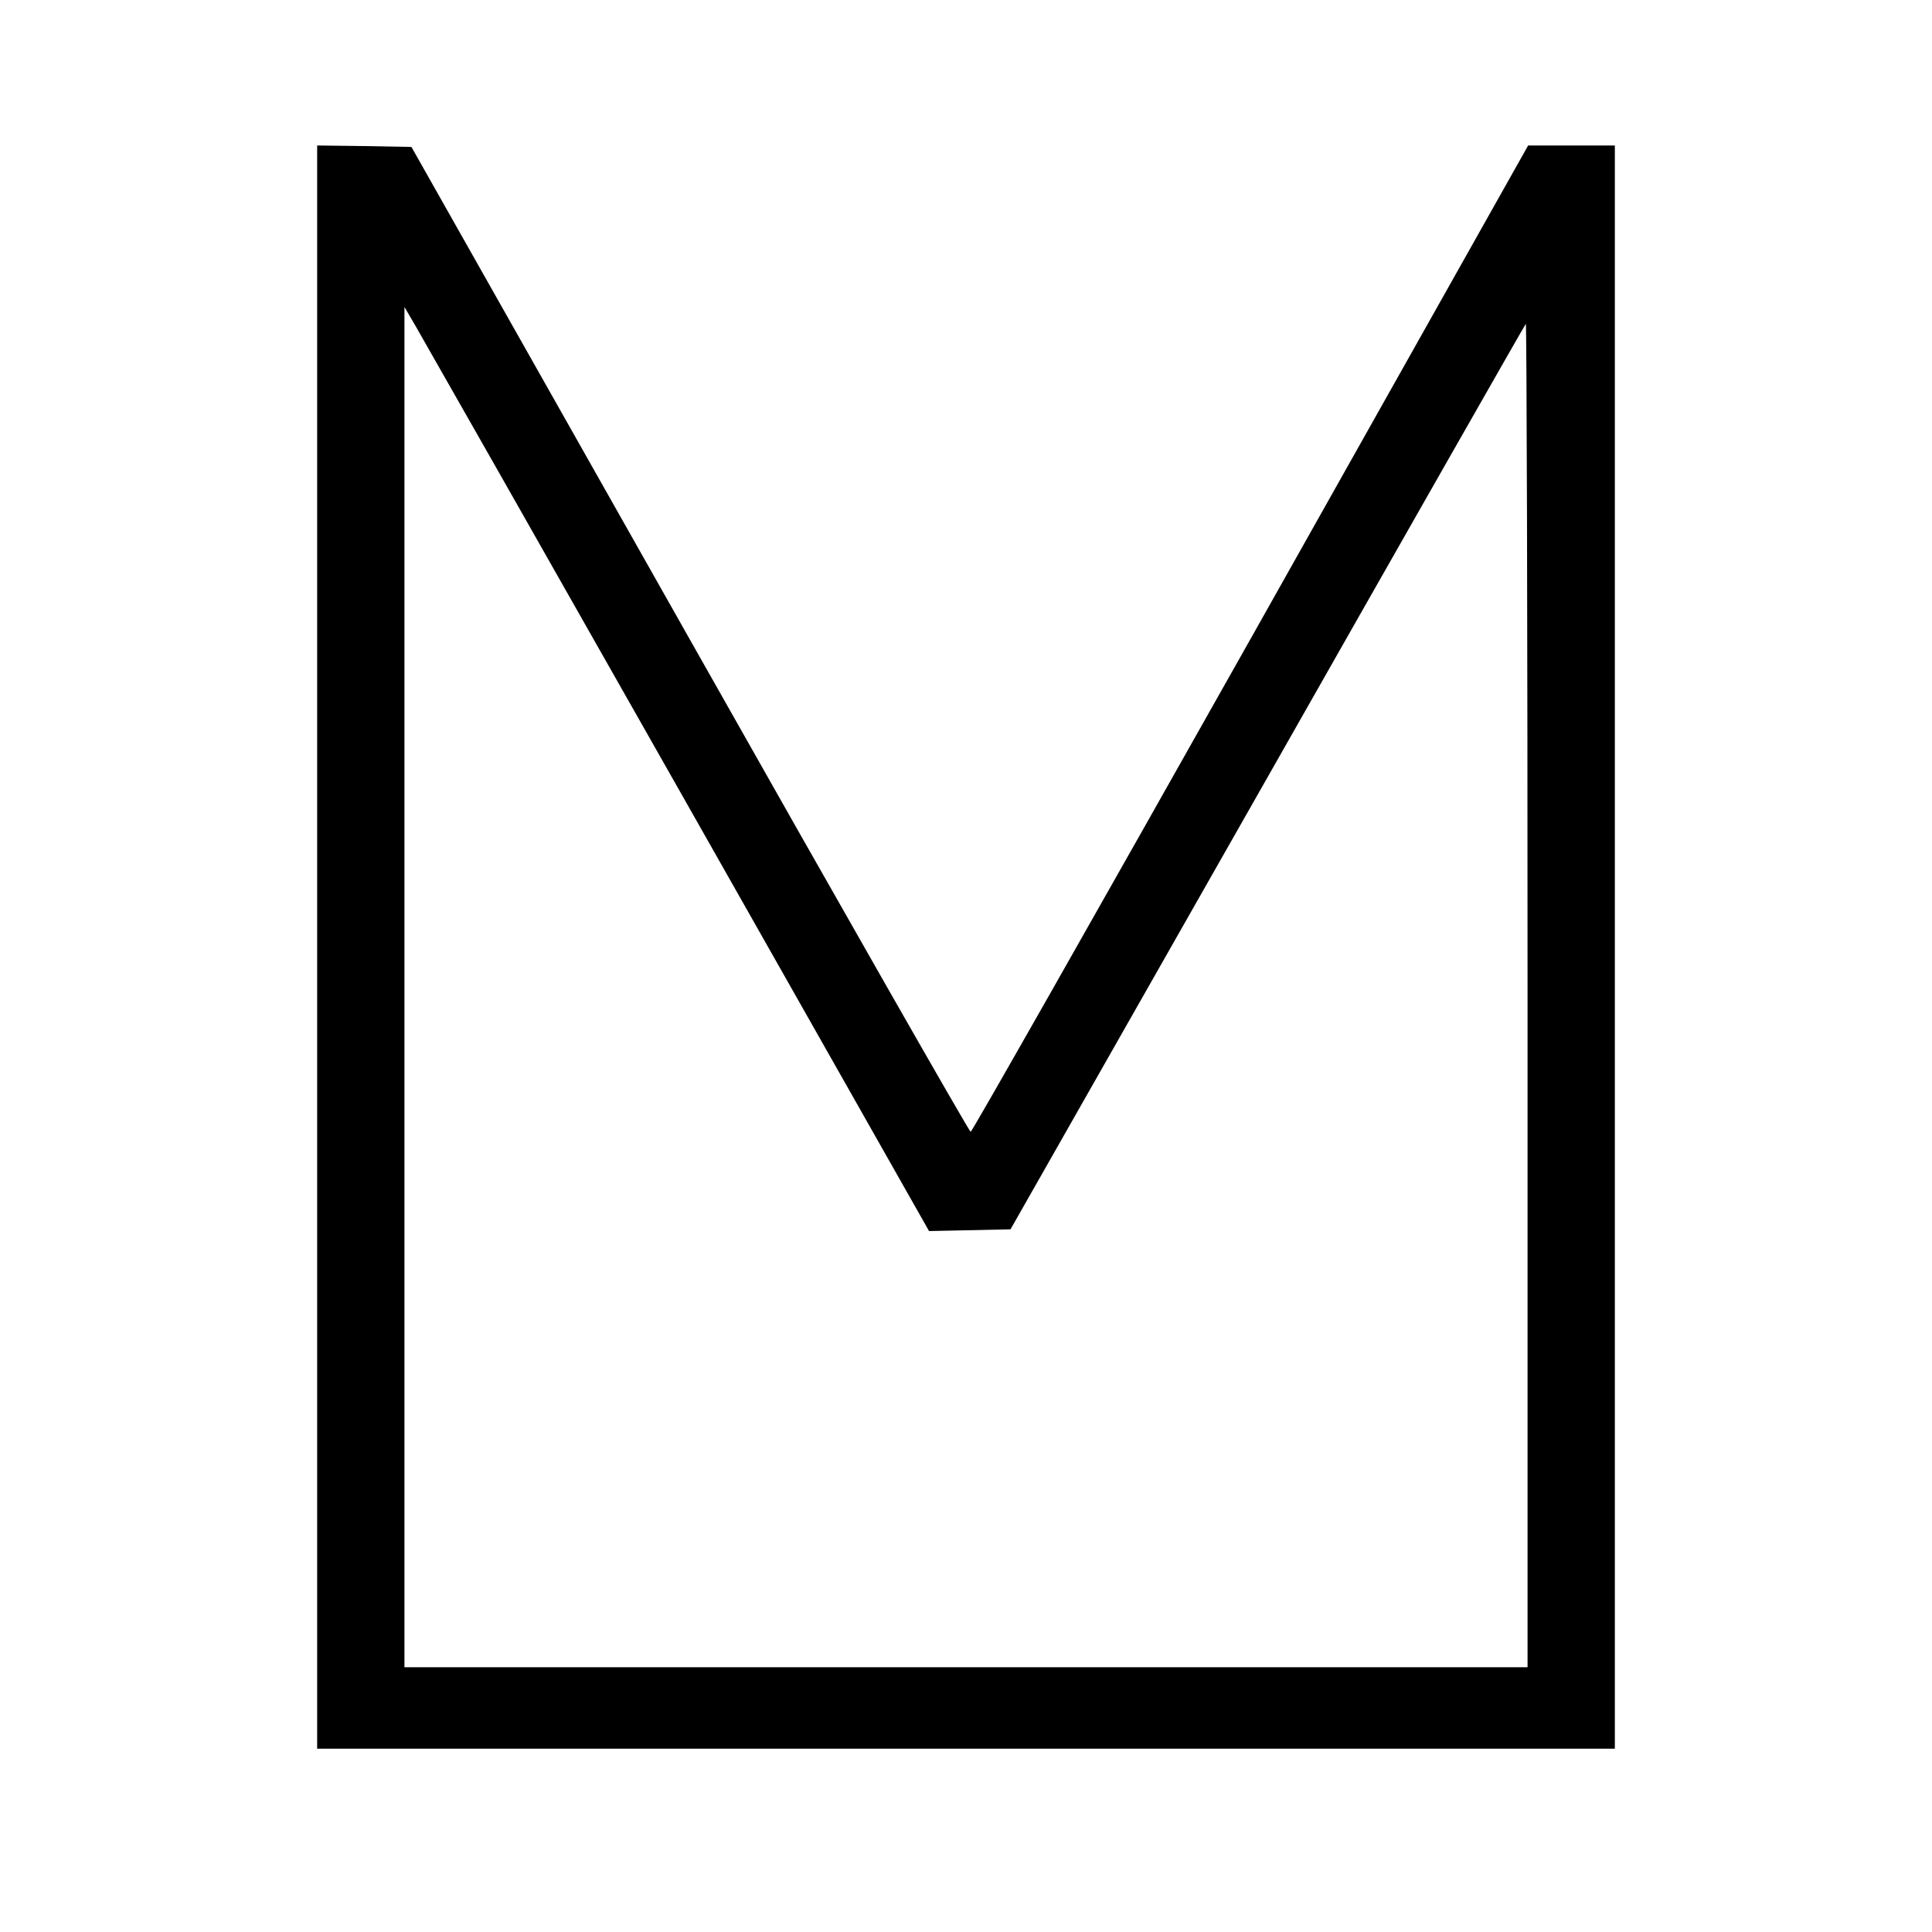 <?xml version="1.0" standalone="no"?>
<!DOCTYPE svg PUBLIC "-//W3C//DTD SVG 20010904//EN"
 "http://www.w3.org/TR/2001/REC-SVG-20010904/DTD/svg10.dtd">
<svg version="1.0" xmlns="http://www.w3.org/2000/svg"
 width="664pt" height="664pt" viewBox="0 0 664 664"
 preserveAspectRatio="xMidYMid meet">
<g transform="translate(0,664) scale(0.1,-0.1)"
fill="#000000" stroke="none">
<path d="M1090 3385 l0 -2755 2230 0 2230 0 0 2755 0 2755 -149 0 -149 0 -953
-1694 c-525 -932 -958 -1695 -963 -1696 -4 -1 -439 761 -965 1692 l-957 1693
-162 3 -162 2 0 -2755z m1240 547 l863 -1523 140 3 140 3 883 1553 c485 854
885 1556 888 1559 3 4 6 -1034 6 -2305 l0 -2312 -1930 0 -1930 0 0 2338 0
2337 38 -65 c21 -36 427 -750 902 -1588z"/>
</g>
</svg>
